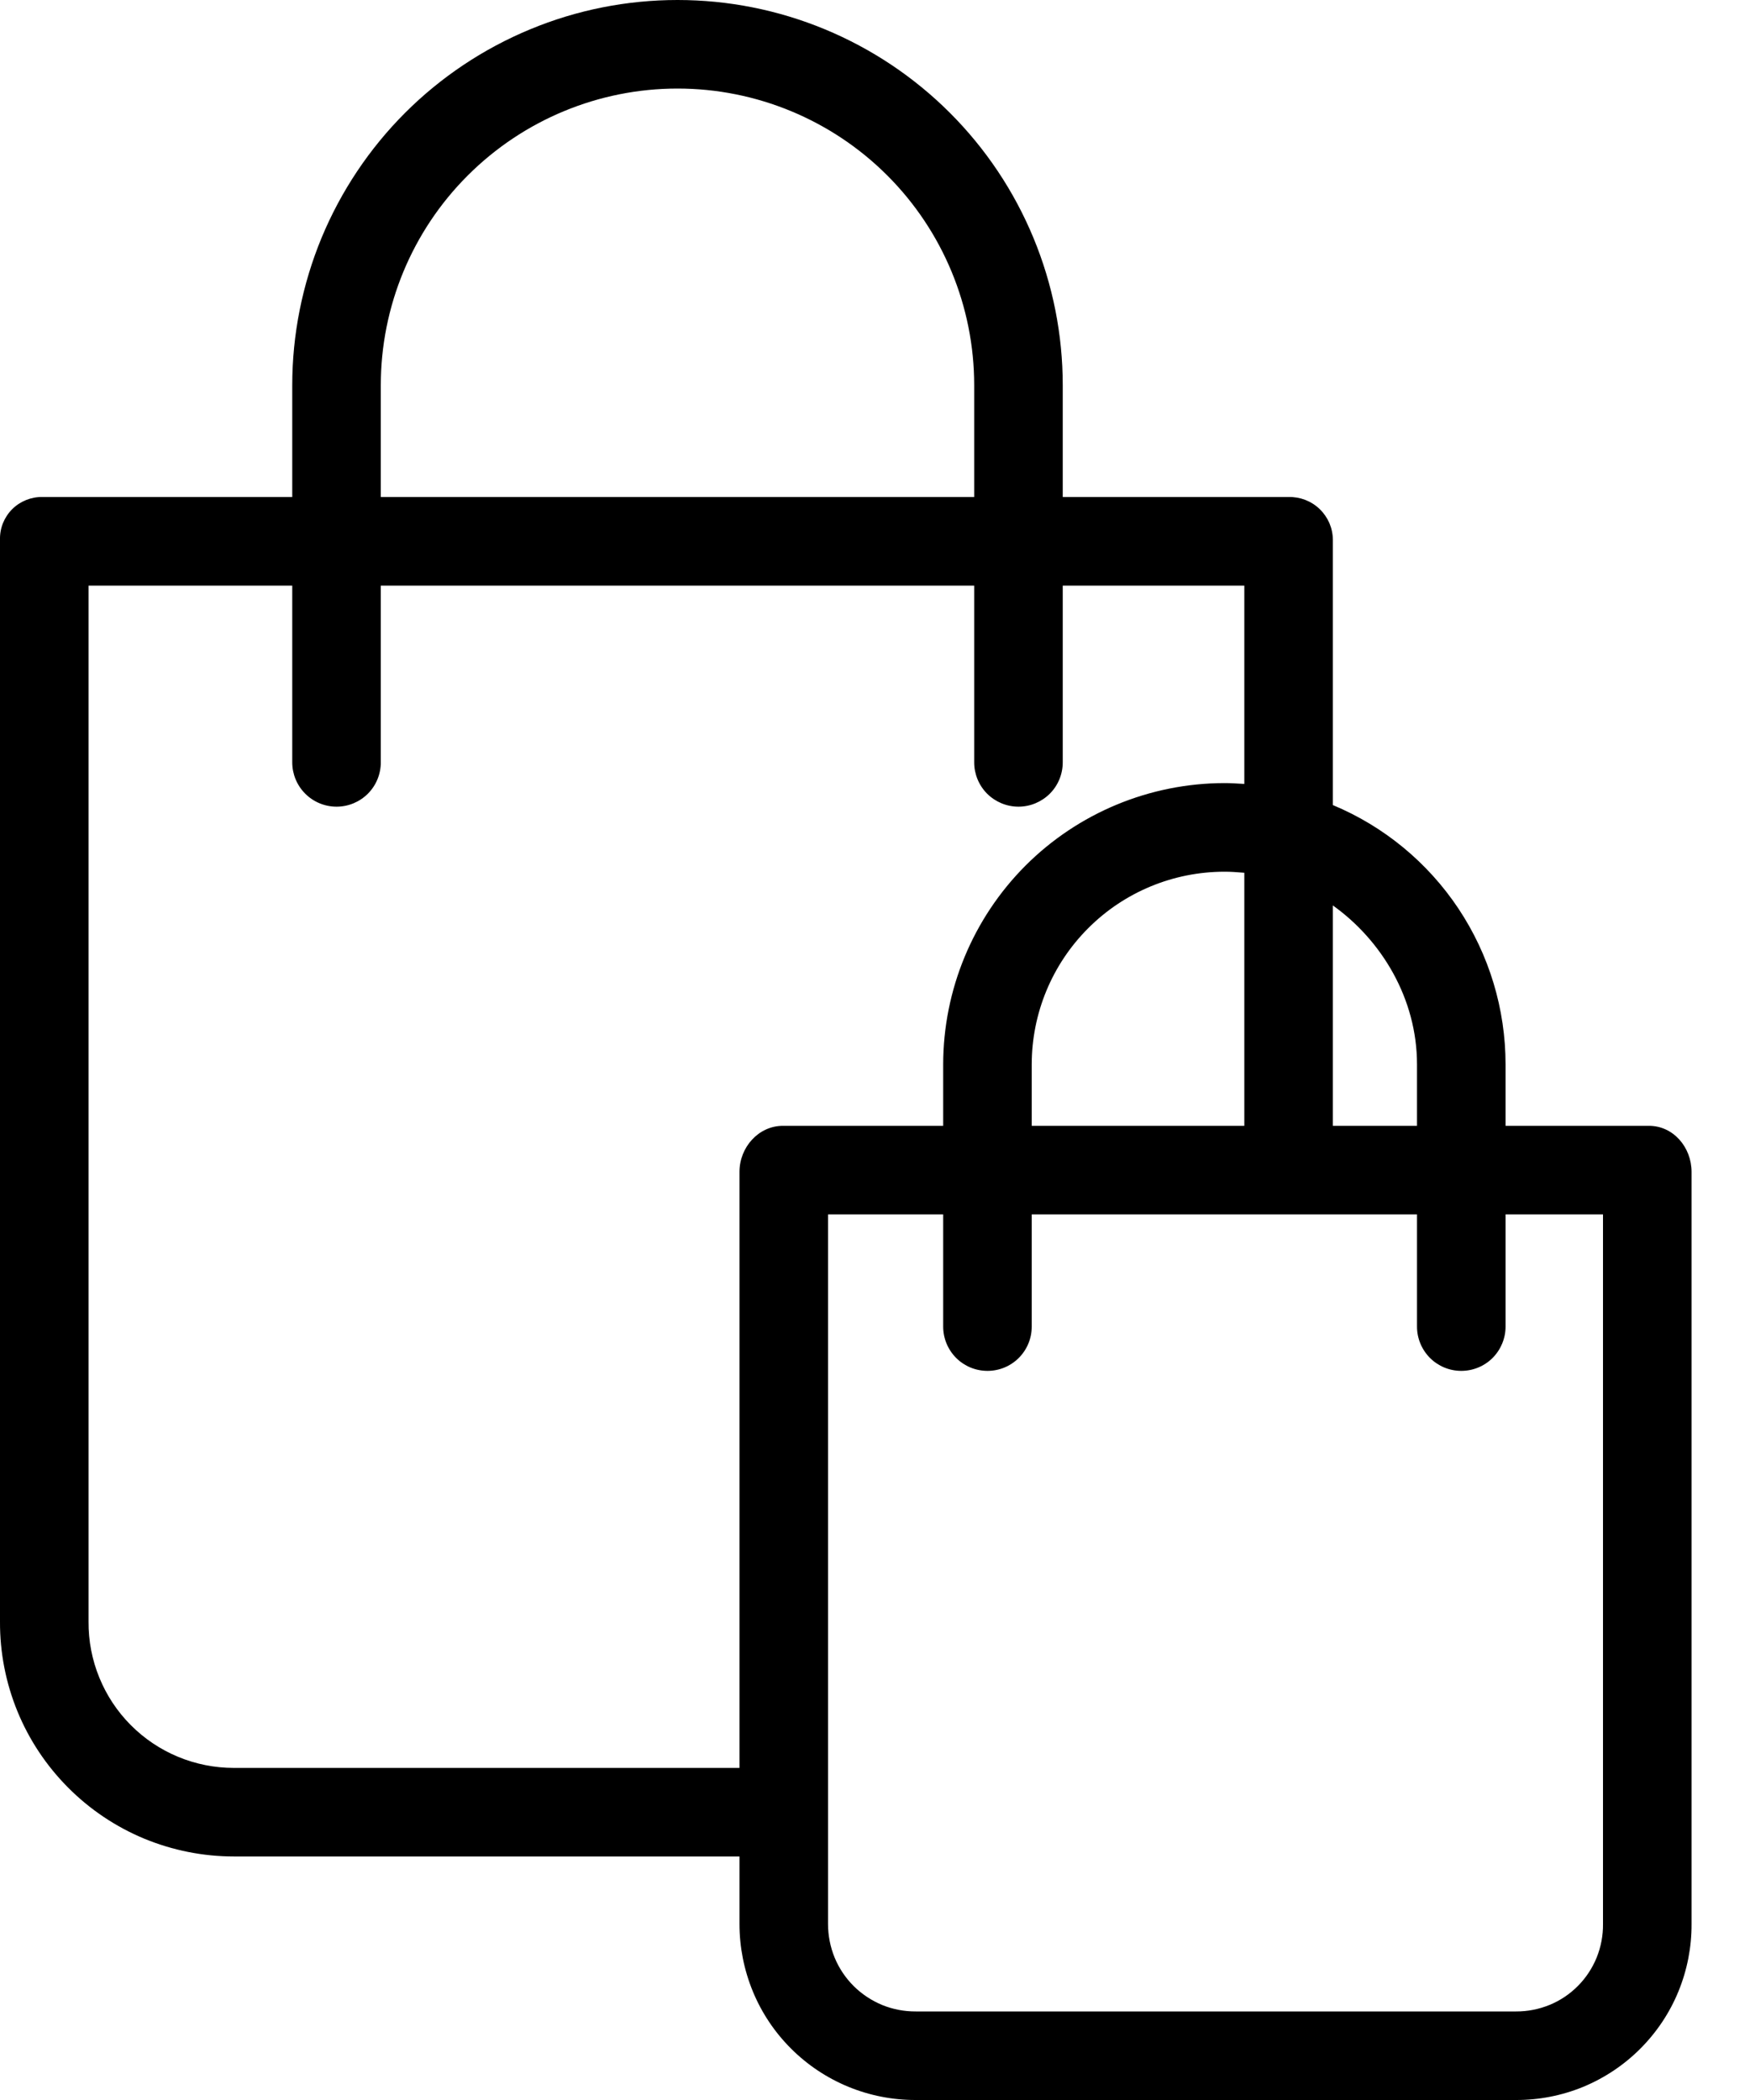 <svg width="25" height="30" viewBox="0 0 25 30" fill="none" xmlns="http://www.w3.org/2000/svg">
<path d="M23.556 16.083H21.508V15.207C21.508 14.414 21.274 13.64 20.835 12.98C20.396 12.321 19.772 11.806 19.041 11.501V7.71C19.04 7.628 19.023 7.547 18.991 7.472C18.958 7.397 18.911 7.329 18.852 7.272C18.793 7.215 18.723 7.171 18.646 7.141C18.57 7.112 18.488 7.098 18.406 7.1H15.182V5.503C15.182 4.781 15.04 4.065 14.763 3.397C14.487 2.73 14.081 2.123 13.57 1.612C13.059 1.101 12.453 0.696 11.785 0.419C11.117 0.142 10.402 0 9.679 0C8.956 0 8.24 0.142 7.573 0.419C6.905 0.696 6.298 1.101 5.787 1.612C5.276 2.123 4.871 2.73 4.594 3.397C4.318 4.065 4.175 4.781 4.175 5.503V7.1H0.609C0.529 7.098 0.448 7.113 0.373 7.143C0.299 7.173 0.231 7.217 0.174 7.274C0.117 7.331 0.072 7.4 0.042 7.474C0.012 7.549 -0.002 7.63 0 7.71V23.167C-0.002 23.607 0.083 24.043 0.25 24.45C0.417 24.857 0.663 25.226 0.974 25.538C1.284 25.85 1.653 26.097 2.059 26.266C2.466 26.434 2.901 26.521 3.341 26.521H10.564V27.485C10.564 27.816 10.629 28.143 10.755 28.449C10.881 28.755 11.067 29.033 11.301 29.266C11.535 29.5 11.813 29.685 12.119 29.811C12.425 29.937 12.753 30.001 13.084 30H21.657C21.987 30.001 22.314 29.937 22.62 29.811C22.925 29.684 23.202 29.499 23.435 29.265C23.668 29.031 23.853 28.754 23.978 28.448C24.103 28.142 24.167 27.815 24.165 27.485V16.741C24.165 16.391 23.906 16.083 23.556 16.083ZM20.243 15.207V16.083H19.041V12.935C19.737 13.432 20.243 14.265 20.243 15.207ZM14.739 16.083V15.207C14.739 14.477 15.029 13.777 15.545 13.261C16.06 12.744 16.76 12.454 17.49 12.453C17.588 12.453 17.649 12.458 17.776 12.468V16.083H14.739ZM5.44 5.503C5.44 4.379 5.887 3.301 6.682 2.507C7.477 1.712 8.555 1.265 9.679 1.265C10.803 1.265 11.881 1.712 12.676 2.507C13.47 3.301 13.917 4.379 13.917 5.503V7.1H5.44V5.503ZM11.185 16.083C10.835 16.083 10.564 16.391 10.564 16.741V25.256H3.341C3.067 25.256 2.796 25.202 2.543 25.097C2.29 24.992 2.061 24.838 1.868 24.644C1.675 24.45 1.522 24.219 1.419 23.966C1.315 23.712 1.263 23.441 1.265 23.167V8.366H4.175V10.891C4.175 11.059 4.242 11.22 4.361 11.339C4.479 11.457 4.64 11.524 4.808 11.524C4.976 11.524 5.137 11.457 5.255 11.339C5.374 11.22 5.44 11.059 5.44 10.891V8.366H13.917V10.891C13.917 11.059 13.984 11.22 14.102 11.339C14.221 11.457 14.382 11.524 14.55 11.524C14.717 11.524 14.878 11.457 14.997 11.339C15.116 11.22 15.182 11.059 15.182 10.891V8.366H17.776V11.199C17.649 11.192 17.587 11.187 17.49 11.187C16.424 11.189 15.403 11.613 14.65 12.366C13.898 13.12 13.475 14.141 13.474 15.207V16.083H11.185ZM22.9 27.485C22.902 27.649 22.871 27.812 22.81 27.964C22.748 28.116 22.657 28.255 22.541 28.371C22.425 28.488 22.288 28.58 22.136 28.642C21.984 28.704 21.821 28.736 21.657 28.735H13.084C12.919 28.736 12.756 28.705 12.603 28.643C12.451 28.58 12.312 28.488 12.195 28.372C12.079 28.256 11.986 28.118 11.923 27.965C11.861 27.813 11.829 27.65 11.829 27.485V17.348H13.474V18.952C13.474 19.12 13.541 19.28 13.659 19.399C13.778 19.518 13.939 19.584 14.107 19.584C14.275 19.584 14.435 19.518 14.554 19.399C14.673 19.28 14.739 19.12 14.739 18.952V17.348H20.243V18.952C20.243 19.12 20.31 19.28 20.428 19.399C20.547 19.518 20.708 19.584 20.875 19.584C21.043 19.584 21.204 19.518 21.323 19.399C21.441 19.28 21.508 19.12 21.508 18.952V17.348H22.9V27.485Z" fill="black"/>
</svg>
